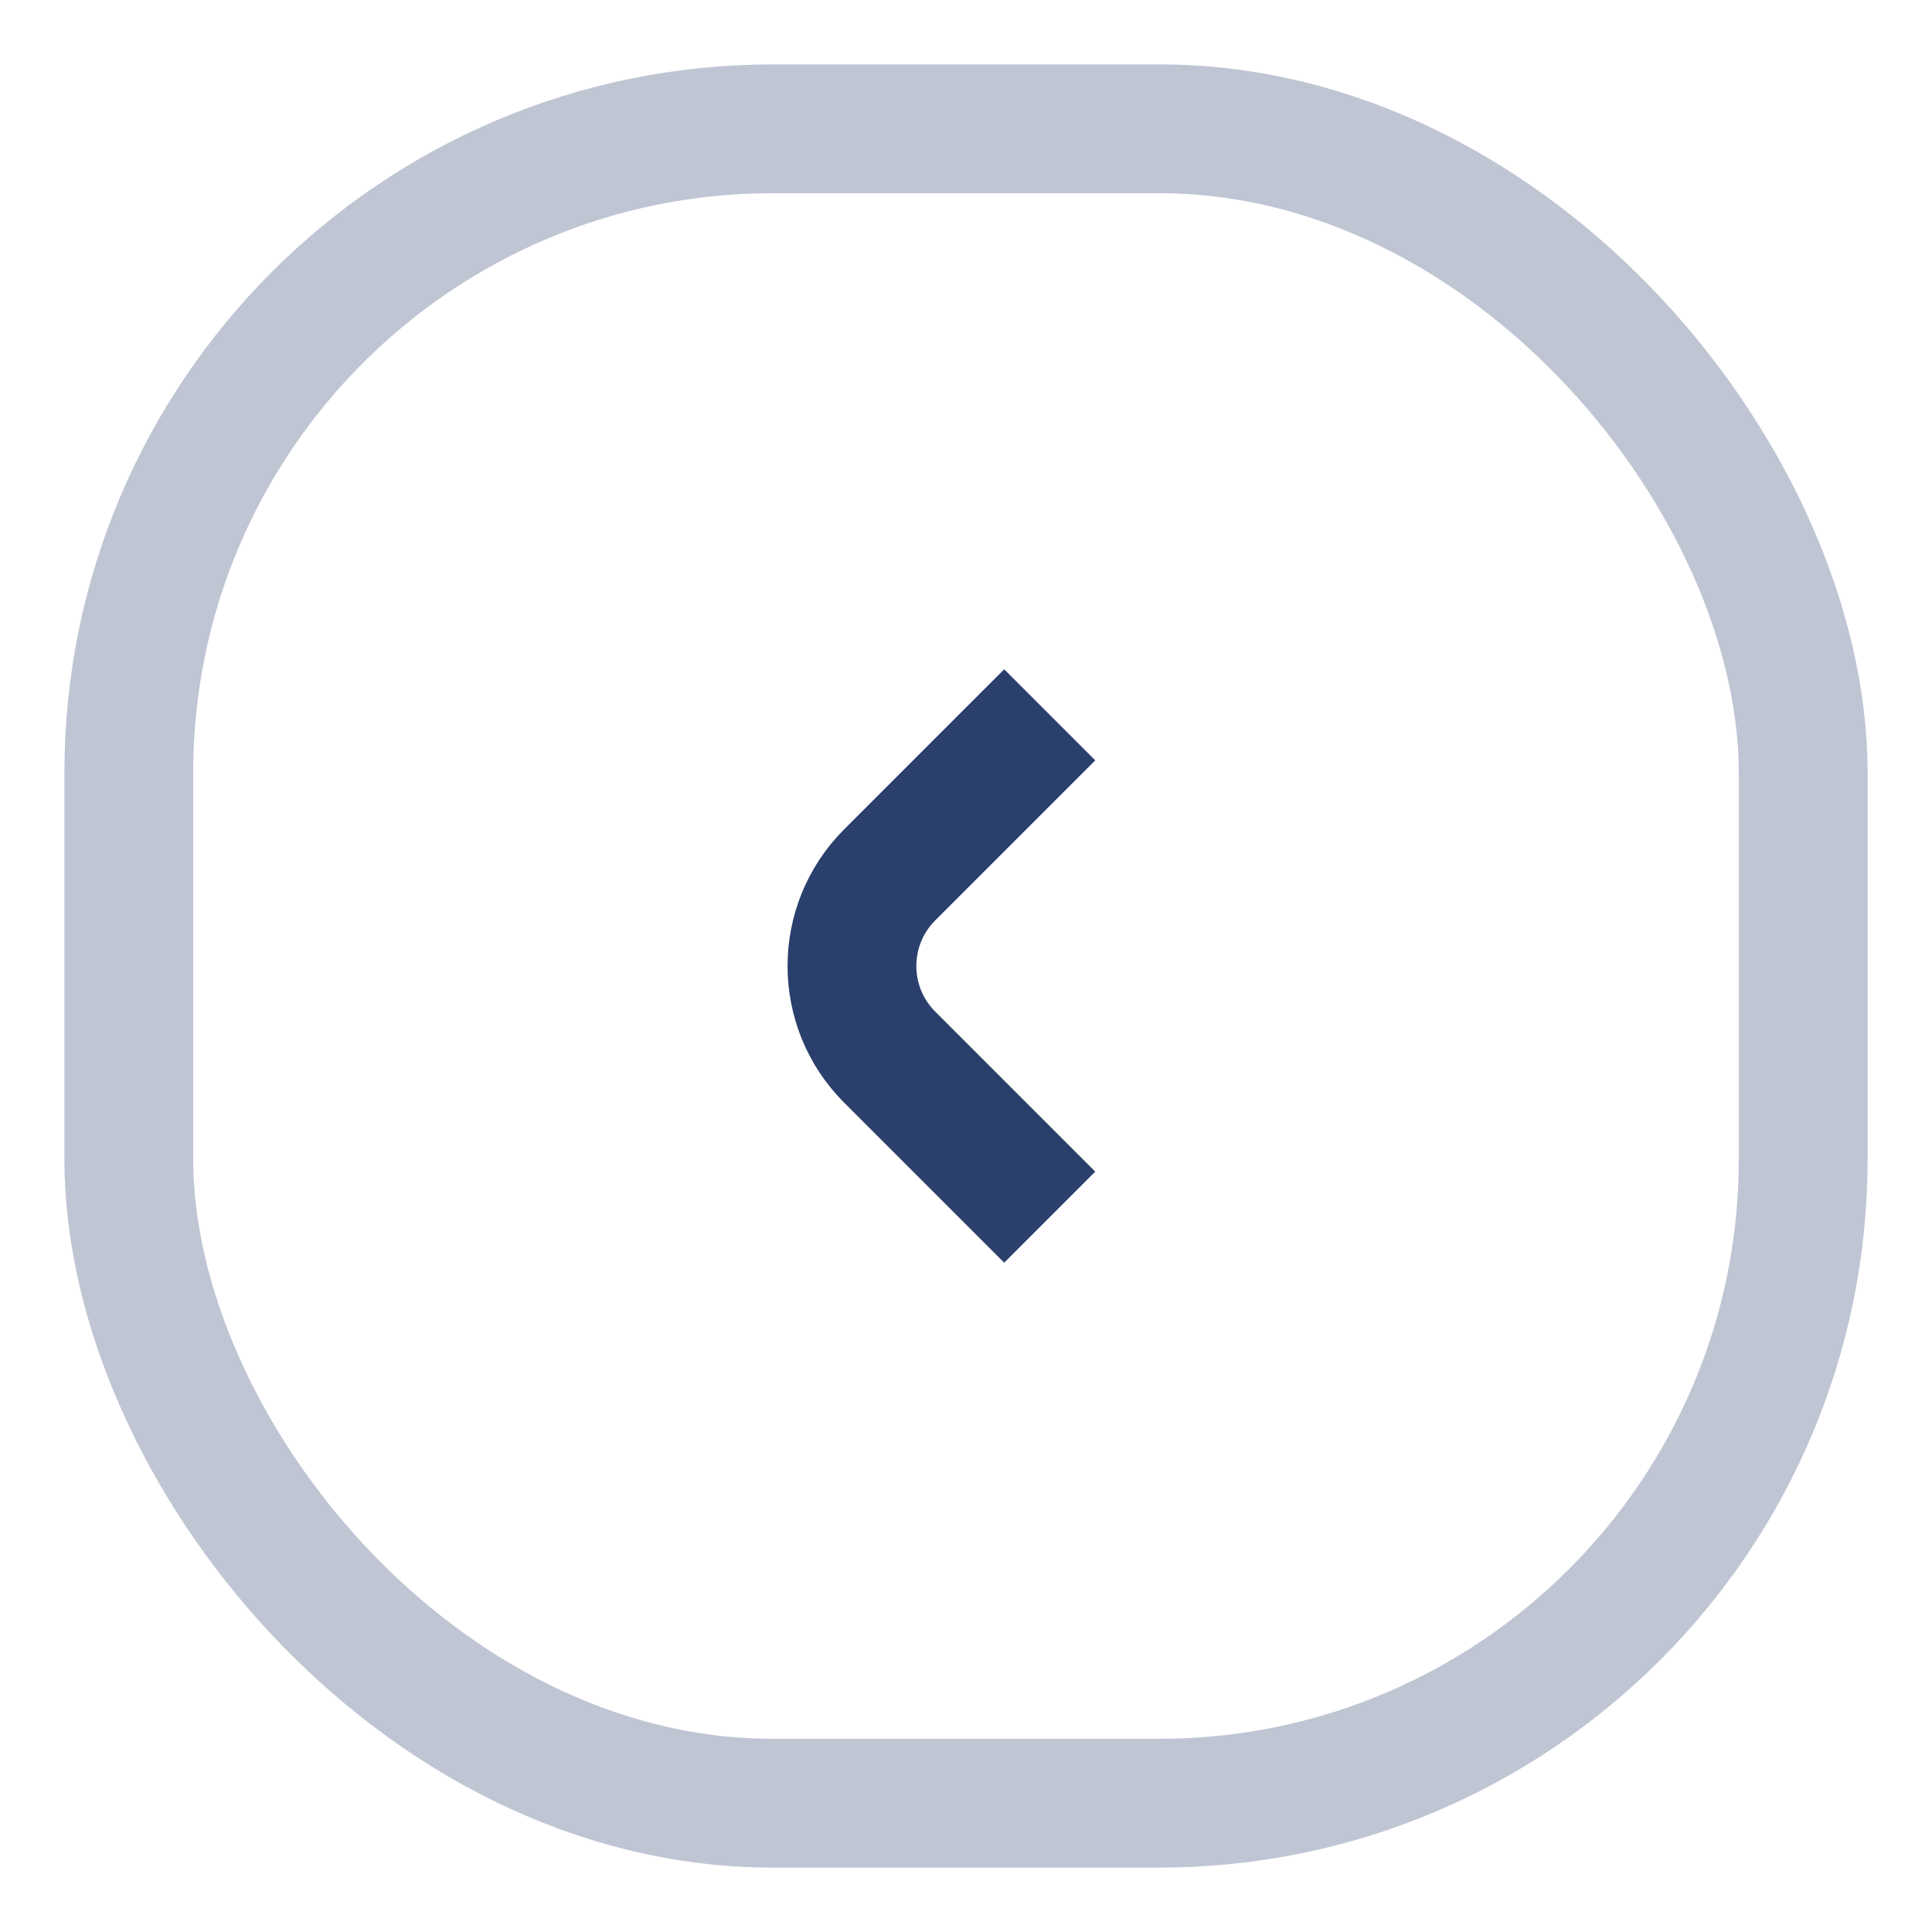 <svg width="15" height="15" viewBox="0 0 15 15" fill="none" xmlns="http://www.w3.org/2000/svg">
<rect x="1" y="1" width="13" height="13" rx="5" stroke="#2B3F6C" stroke-opacity="0.3"/>
<path d="M8.15 5.55L6.907 6.793C6.517 7.183 6.517 7.817 6.907 8.207L8.15 9.45" stroke="#2B3F6C" strokeLinecap="round"/>
</svg>
